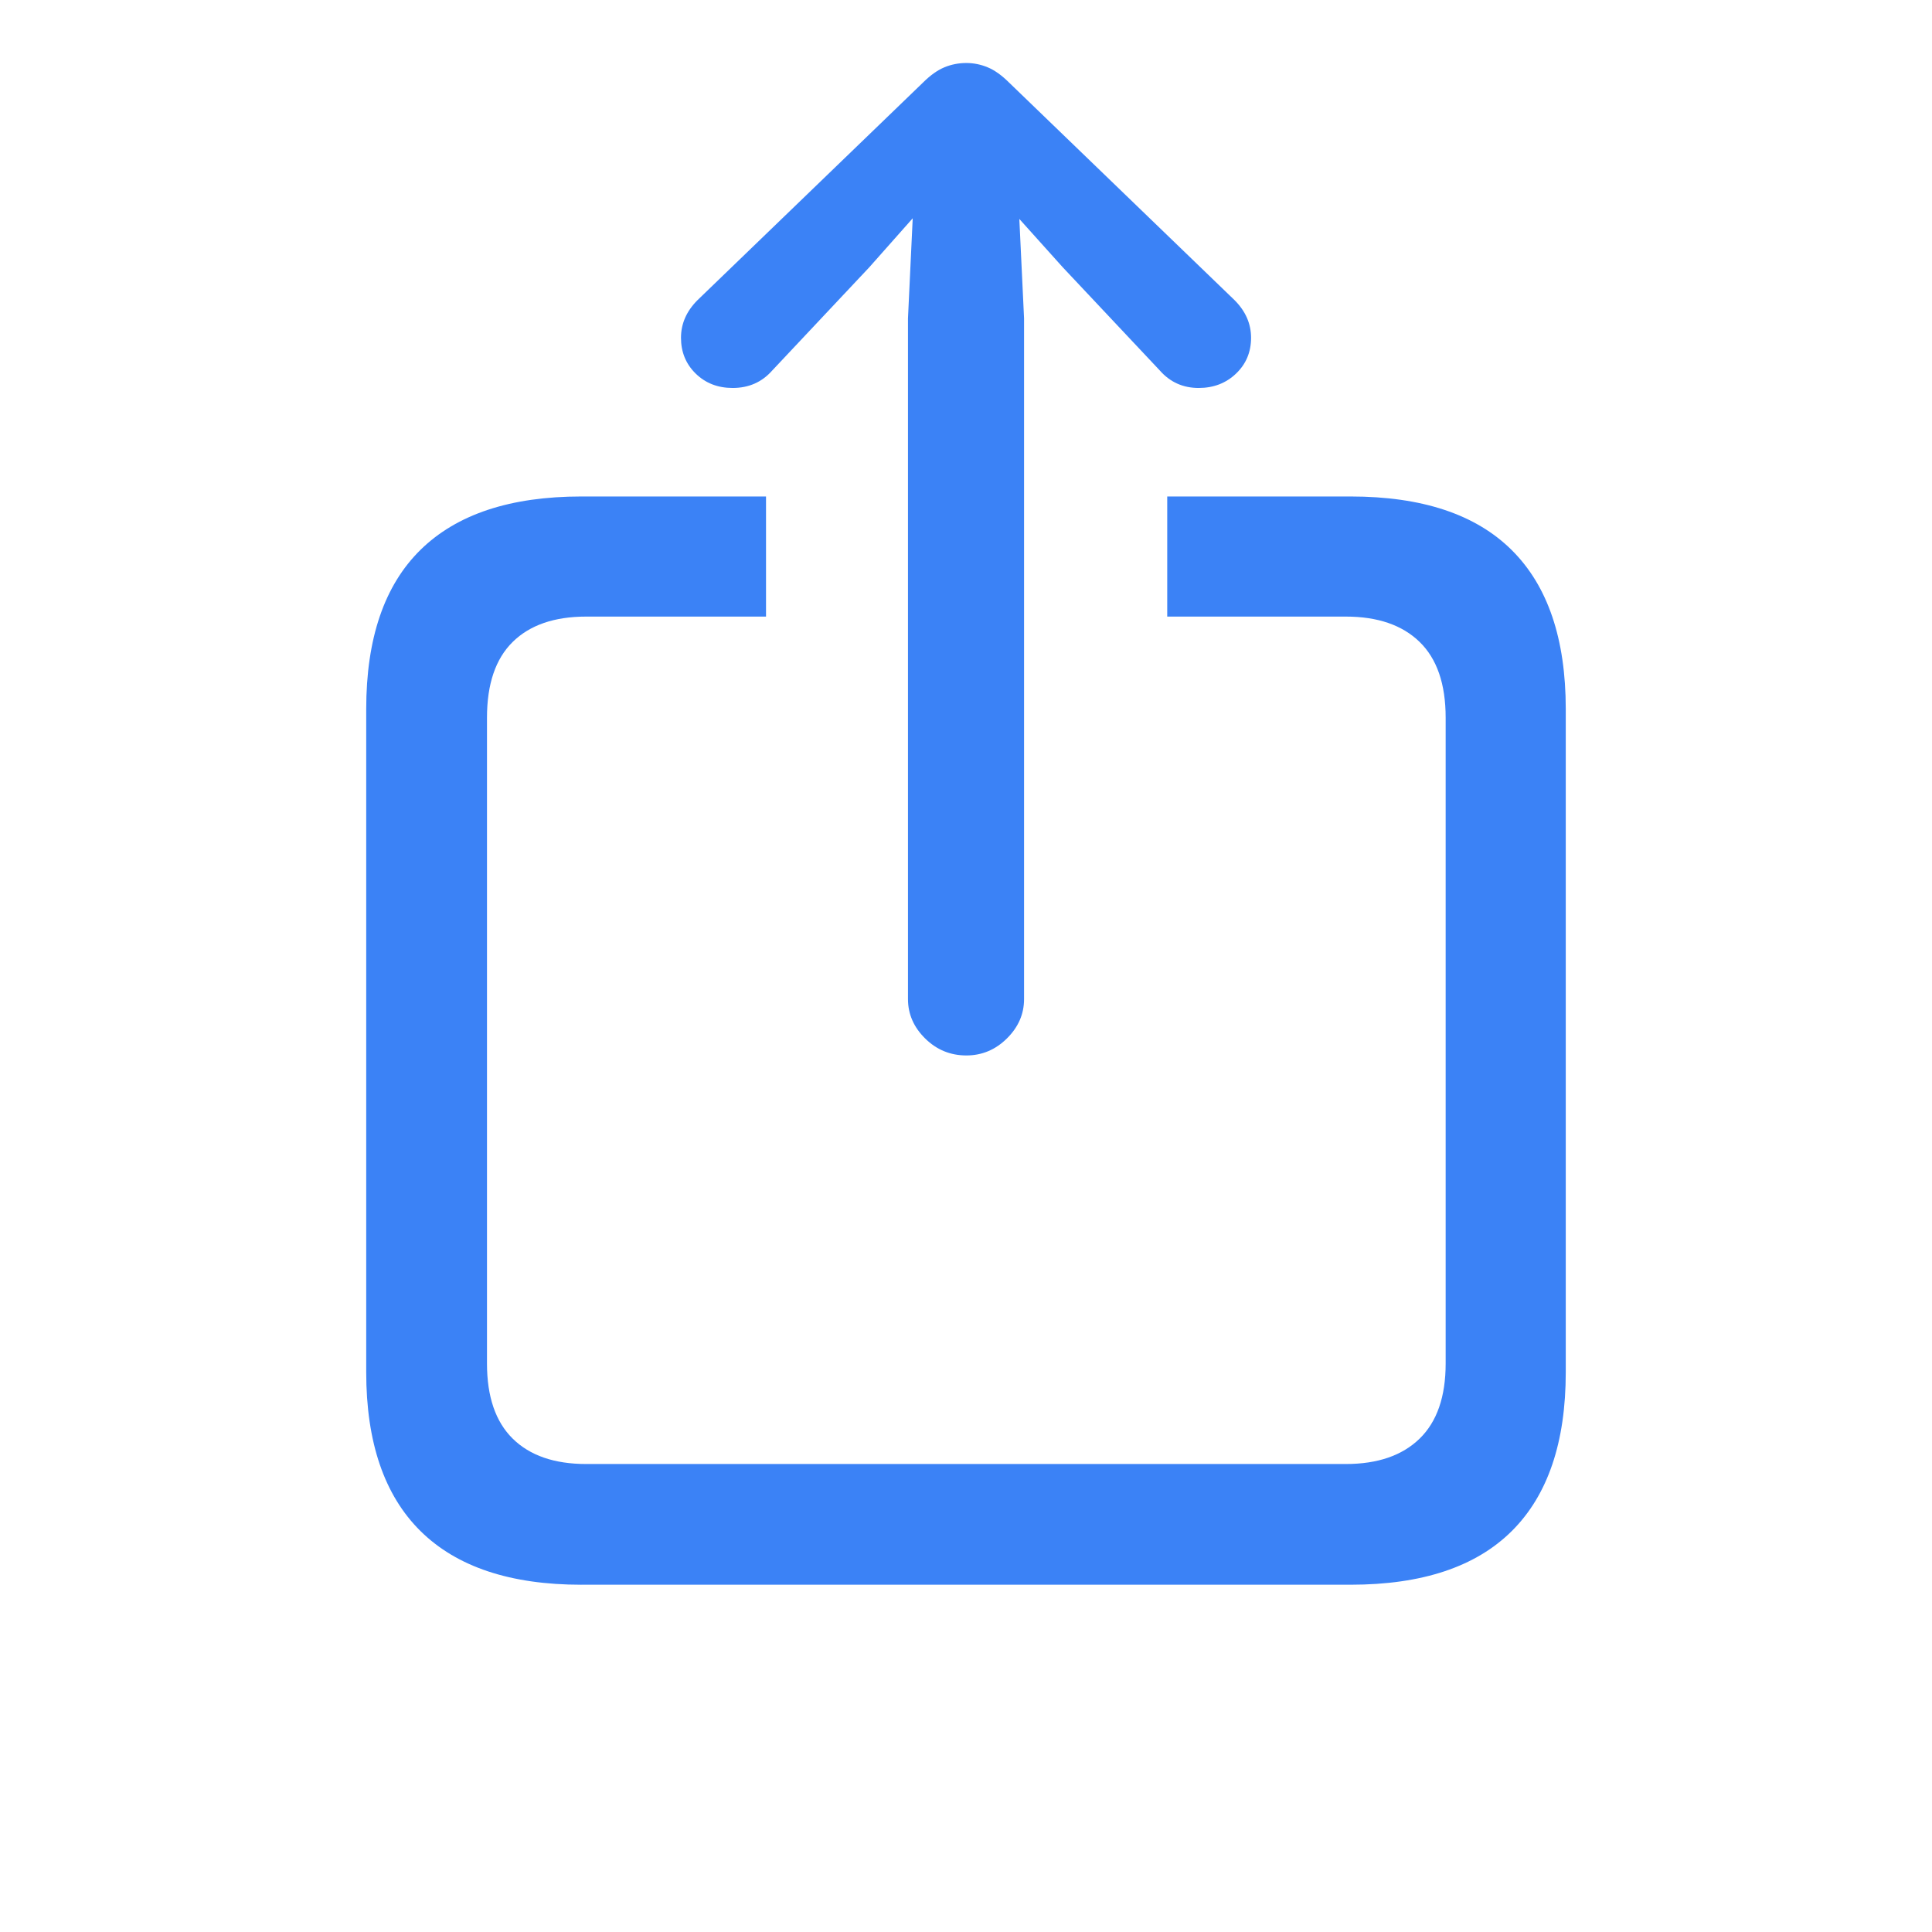 <svg height="96" viewBox="0 0 96 96" width="96" xmlns="http://www.w3.org/2000/svg"><path d="m10.692 75.612h38.219c3.551 0 6.221-.889 8.01-2.666 1.789-1.777 2.683-4.409 2.683-7.897v-32.946c0-3.49-.894-6.123-2.683-7.9-1.789-1.777-4.458-2.665-8.01-2.665h-9.11v5.968h8.874c1.58 0 2.802.419 3.665 1.257s1.296 2.094 1.296 3.767v32.088c0 1.652-.432 2.898-1.296 3.737-.864.839-2.085 1.259-3.665 1.259h-37.746c-1.579 0-2.796-.42-3.649-1.259-.853-.839-1.28-2.085-1.28-3.737v-32.088c0-1.674.427-2.929 1.28-3.767.853-.838 2.07-1.257 3.649-1.257h8.936v-5.968h-9.173c-3.53 0-6.194.883-7.994 2.65-1.799 1.766-2.699 4.405-2.699 7.916v32.946c0 3.487.9 6.12 2.699 7.897 1.799 1.777 4.464 2.666 7.994 2.666zm19.127-26.299c.773 0 1.445-.281 2.014-.843s.854-1.214.854-1.957v-33.826l-.235-4.94 2.152 2.396 4.831 5.137c.509.578 1.152.866 1.929.866.739 0 1.358-.238 1.856-.714.498-.476.747-1.069.747-1.78 0-.699-.274-1.323-.821-1.87l-11.209-10.816c-.362-.36-.715-.611-1.058-.753-.343-.142-.696-.214-1.058-.214-.385 0-.75.071-1.093.214-.343.142-.696.393-1.058.753l-11.209 10.816c-.547.547-.821 1.17-.821 1.87 0 .71.244 1.304.731 1.78.487.476 1.099.714 1.837.714.8 0 1.454-.289 1.964-.866l4.83-5.137 2.152-2.428-.235 4.972v33.826c0 .743.285 1.396.854 1.957s1.252.843 2.049.843z" fill="#3b82f6" transform="translate(18.198 3.132)"/></svg>